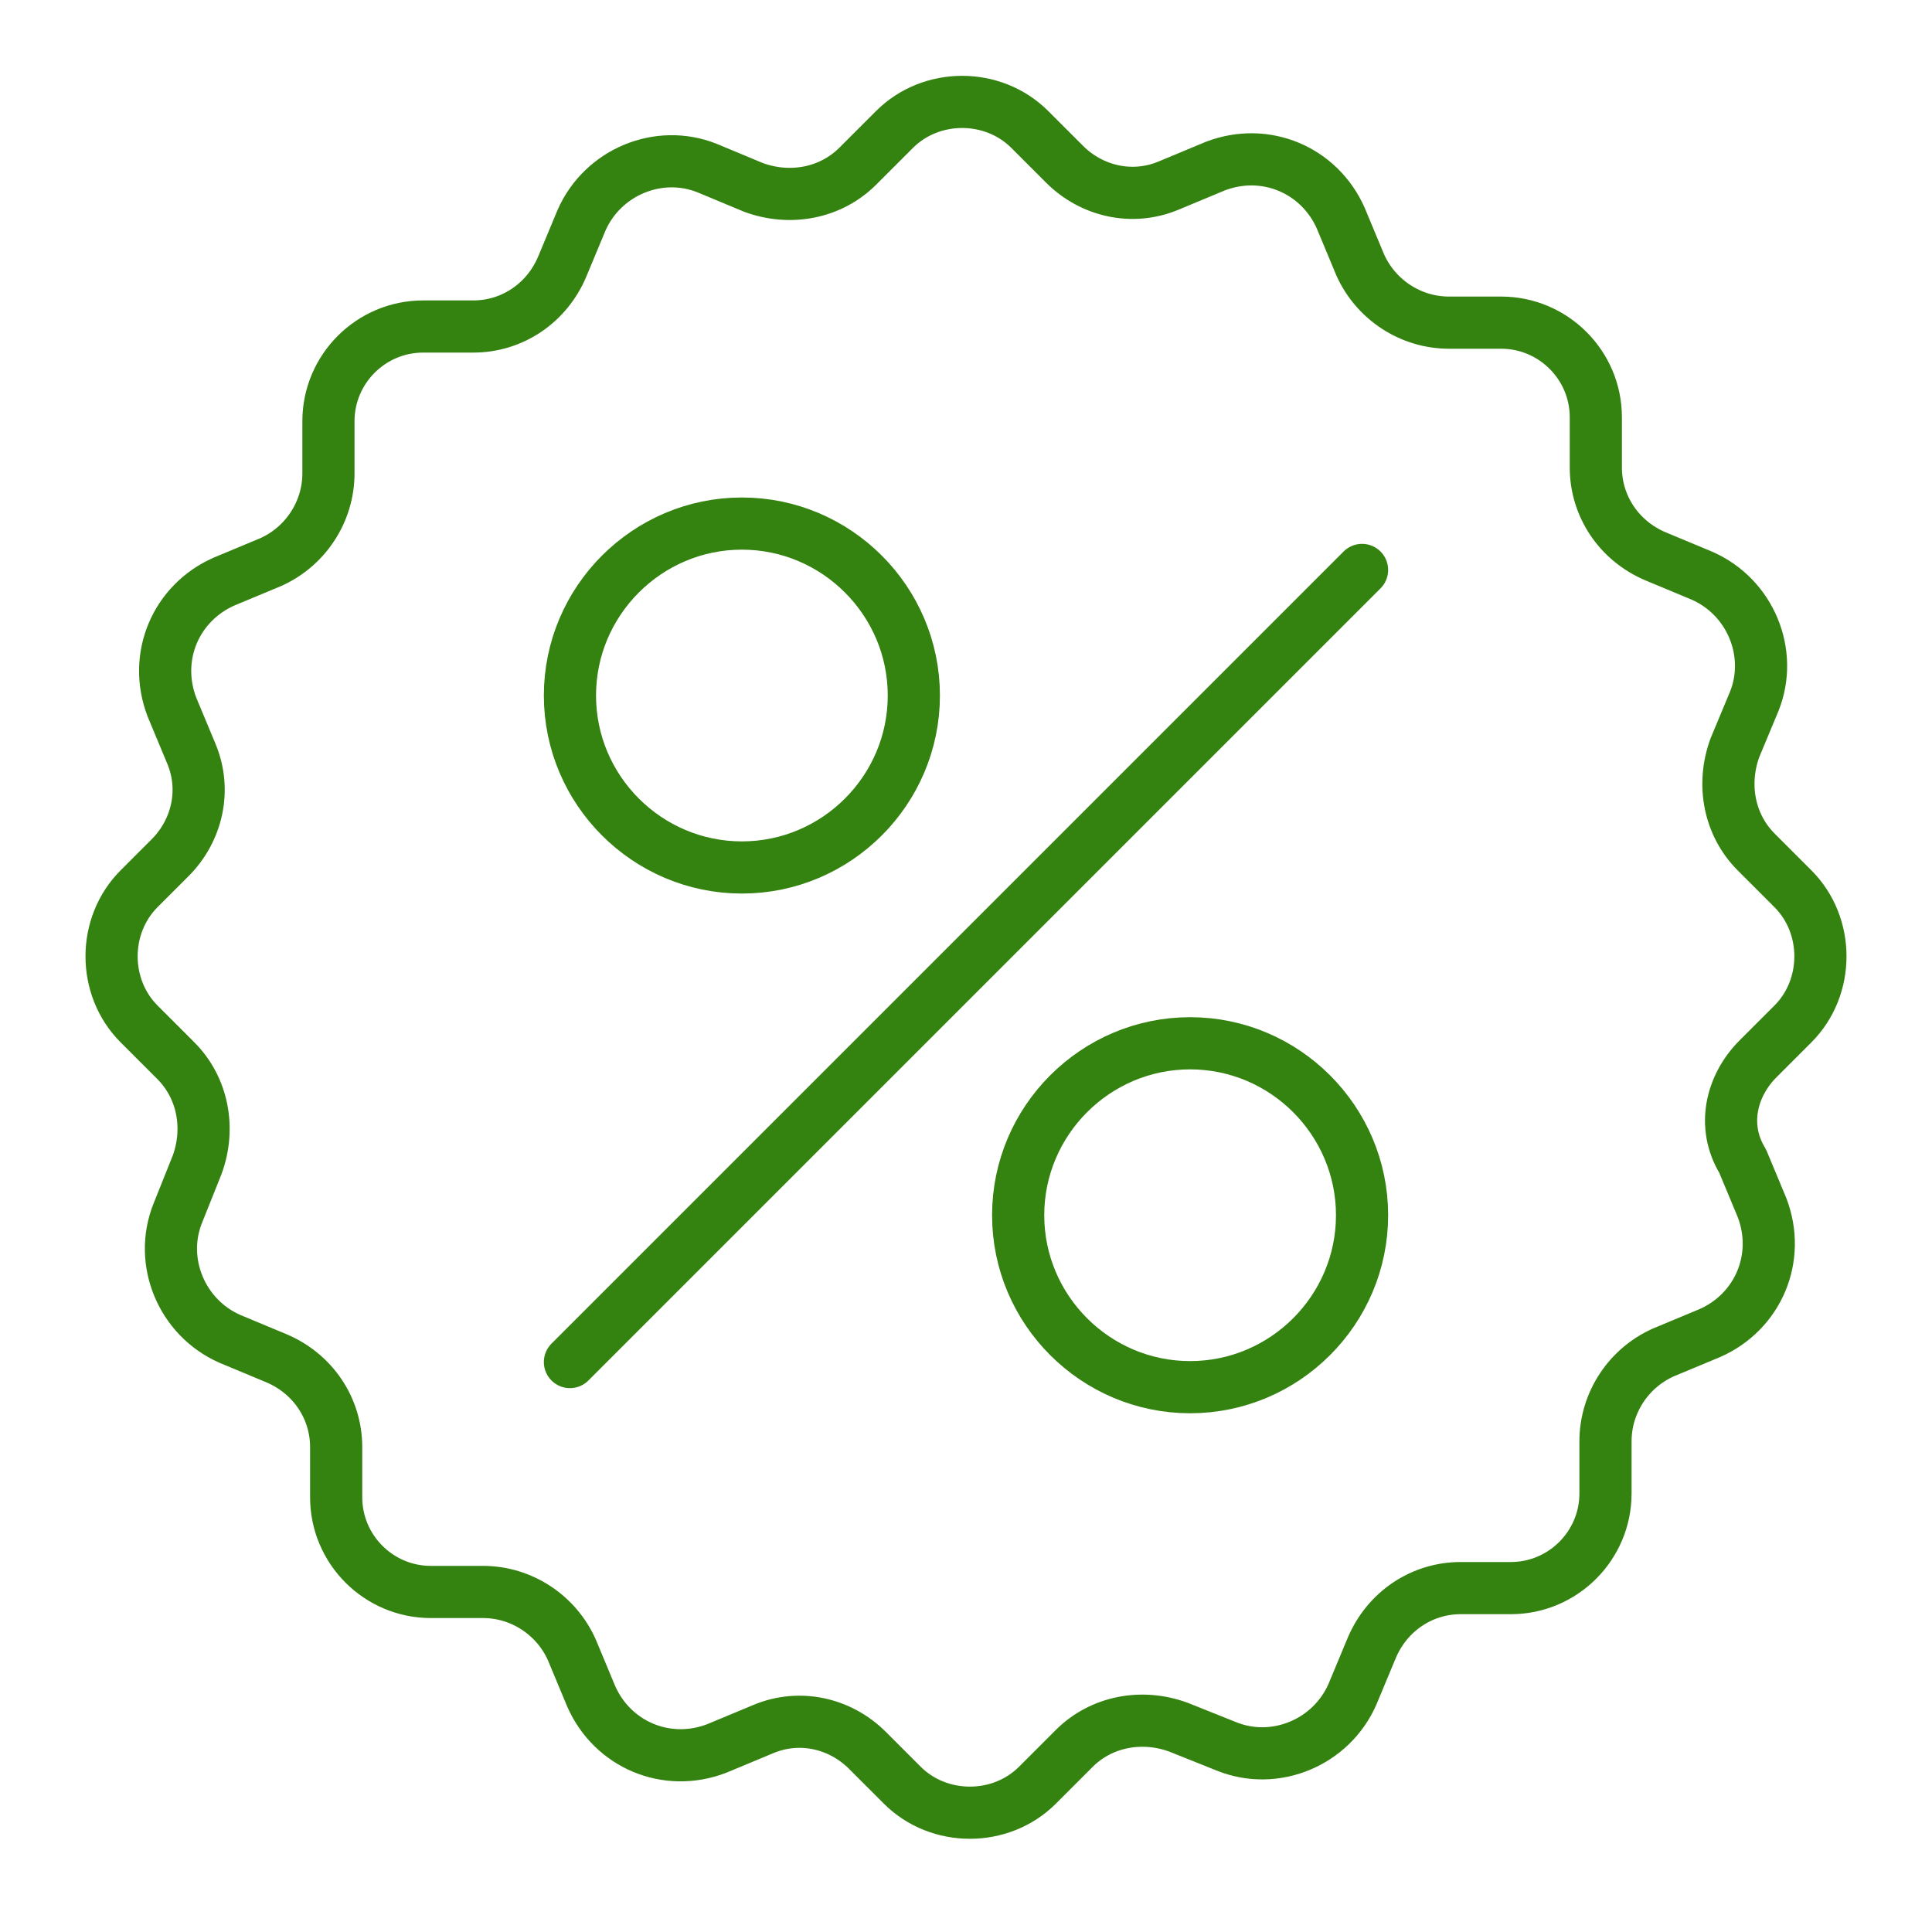 <?xml version="1.0" encoding="UTF-8"?>
<!-- Generator: Adobe Illustrator 27.5.0, SVG Export Plug-In . SVG Version: 6.00 Build 0)  -->
<svg xmlns="http://www.w3.org/2000/svg" xmlns:xlink="http://www.w3.org/1999/xlink" version="1.1" id="Layer_1" x="0px" y="0px" viewBox="0 0 100 100" style="enable-background:new 0 0 100 100;" xml:space="preserve">
<style type="text/css">
	.st0{fill:none;stroke:#348210;stroke-width:2.7;stroke-linecap:round;stroke-linejoin:round;stroke-miterlimit:10;}
</style>
<g>
	<path class="st0" d="M61.6,54c4.9,0,8.9,4,8.9,8.9c0,4.9-4,8.9-8.9,8.9s-8.9-4-8.9-8.9C52.7,58,56.7,54,61.6,54z"></path>
	<path class="st0" d="M38.4,27.1c4.9,0,8.9,4,8.9,8.9c0,4.9-4,8.9-8.9,8.9c-4.9,0-8.9-4-8.9-8.9C29.5,31.1,33.5,27.1,38.4,27.1z"></path>
	<line class="st0" x1="29.5" y1="70.5" x2="70.5" y2="29.5"></line>
</g>
<g>
	<g>
		<path class="st0" d="M91,54.8l1.8-1.8c1.9-1.9,1.9-5.1,0-7l-1.9-1.9c-1.4-1.4-1.8-3.5-1.1-5.4l1-2.4c1-2.5-0.2-5.4-2.7-6.5l-2.4-1    c-1.9-0.8-3.1-2.6-3.1-4.6v-2.6c0-2.7-2.2-4.9-4.9-4.9h-2.7c-2,0-3.8-1.2-4.6-3l-1-2.4c-1.1-2.5-3.9-3.7-6.5-2.7l-2.4,1    c-1.9,0.8-4,0.3-5.4-1.1l-1.8-1.8c-1.9-1.9-5.1-1.9-7,0l-1.9,1.9c-1.4,1.4-3.5,1.8-5.4,1.1l-2.4-1c-2.5-1-5.4,0.2-6.5,2.7l-1,2.4    c-0.8,1.9-2.6,3.1-4.6,3.1h-2.6c-2.7,0-4.9,2.2-4.9,4.9v2.7c0,2-1.2,3.8-3,4.6l-2.4,1c-2.5,1.1-3.7,3.9-2.7,6.5l1,2.4    c0.8,1.9,0.3,4-1.1,5.4L7.2,46c-1.9,1.9-1.9,5.1,0,7l1.9,1.9c1.4,1.4,1.8,3.5,1.1,5.4l-1,2.5c-1,2.5,0.2,5.4,2.7,6.5l2.4,1    c1.9,0.8,3.1,2.6,3.1,4.6v2.6c0,2.7,2.2,4.9,4.9,4.9h2.7c2,0,3.8,1.2,4.6,3l1,2.4c1.1,2.5,3.9,3.7,6.5,2.7l2.4-1    c1.9-0.8,4-0.3,5.4,1.1l1.8,1.8c1.9,1.9,5.1,1.9,7,0l1.9-1.9c1.4-1.4,3.5-1.8,5.4-1.1l2.5,1c2.5,1,5.4-0.2,6.5-2.7l1-2.4    c0.8-1.9,2.6-3.1,4.6-3.1h2.6c2.7,0,4.9-2.2,4.9-4.9v-2.7c0-2,1.2-3.8,3-4.6l2.4-1c2.5-1.1,3.7-3.9,2.7-6.5l-1-2.4    C89.1,58.3,89.6,56.2,91,54.8z"></path>
	</g>
</g>
</svg>

